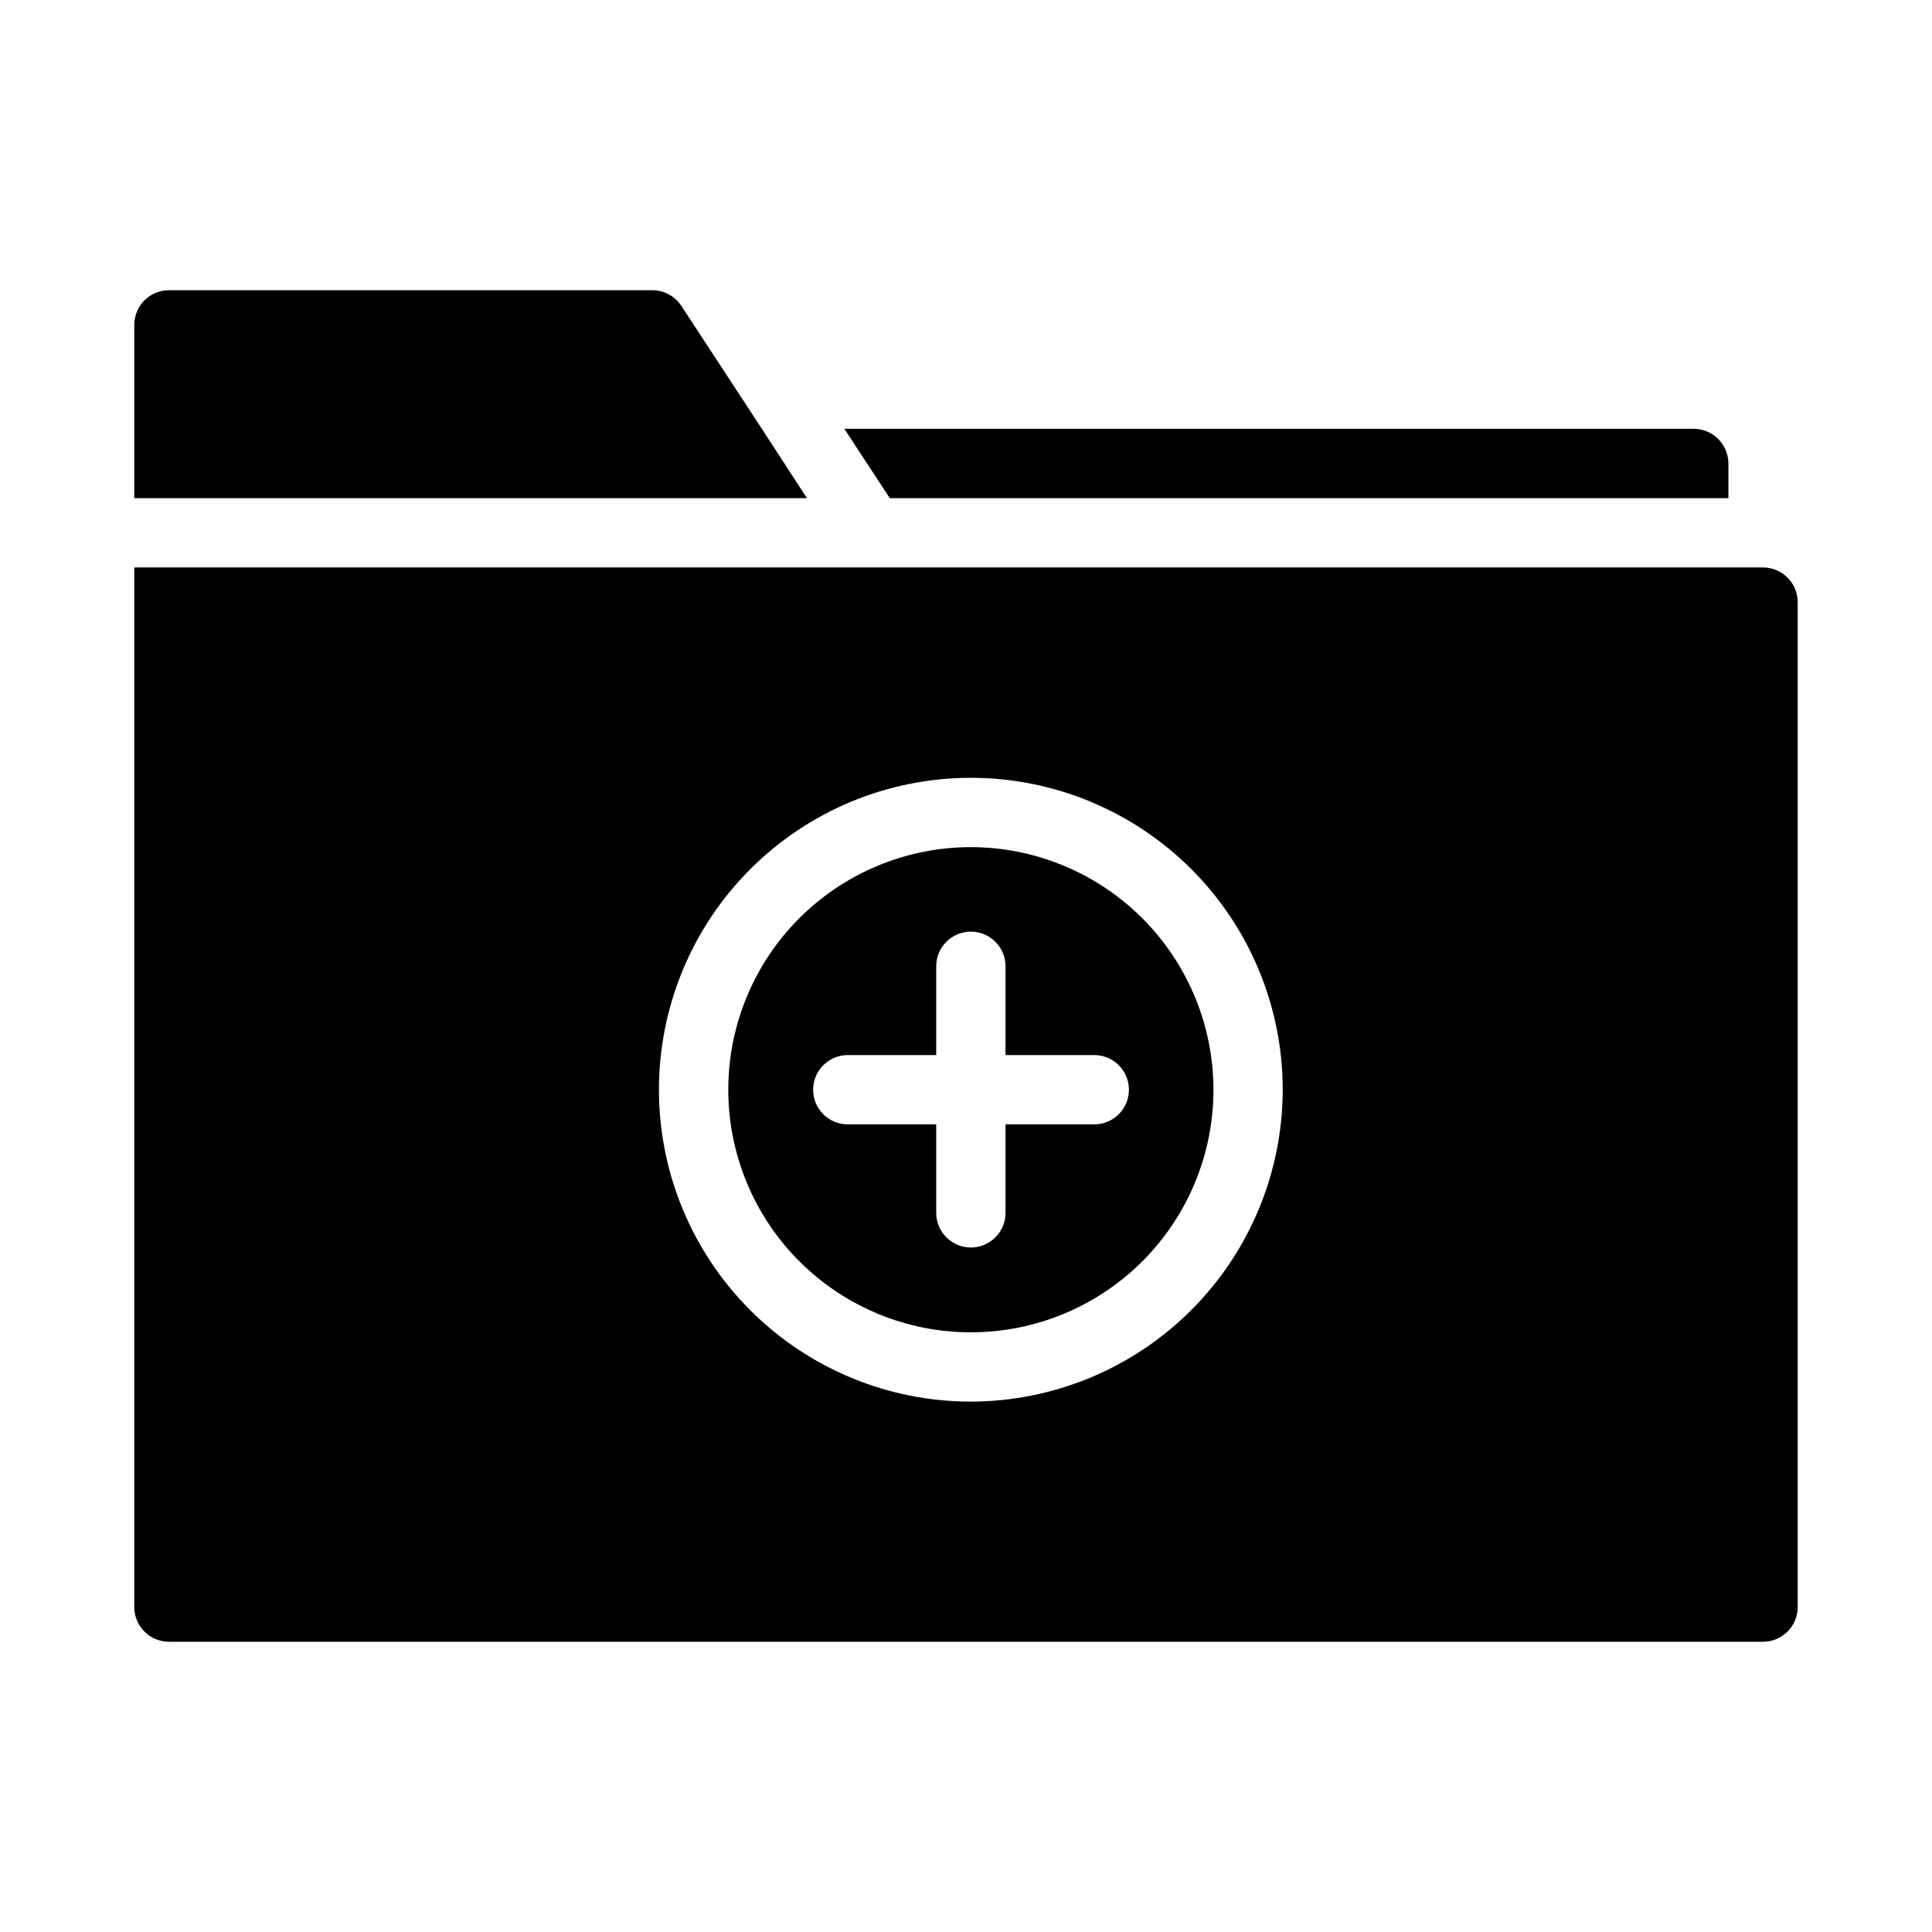 <?xml version="1.0" encoding="UTF-8"?>
<!-- Uploaded to: ICON Repo, www.svgrepo.com, Generator: ICON Repo Mixer Tools -->
<svg fill="#000000" width="800px" height="800px" version="1.1" viewBox="144 144 512 512" xmlns="http://www.w3.org/2000/svg">
 <g>
  <path d="m592.86 257.64c5.066 0.016 9.168 4.121 9.184 9.188v9.184h-222.25l-12.031-18.371z"/>
  <path d="m188.77 220.91h128.11c3.098 0 5.984 1.562 7.684 4.152l21.344 32.586 11.938 18.367h-178.26v-45.922c0-2.434 0.969-4.773 2.691-6.492 1.719-1.723 4.059-2.691 6.492-2.691z"/>
  <path d="m401.29 368.5c-17.051 0-33.402 6.773-45.461 18.832-12.055 12.055-18.828 28.406-18.828 45.457 0 17.051 6.773 33.402 18.828 45.461 12.059 12.055 28.41 18.828 45.461 18.828 17.051 0 33.402-6.773 45.457-18.828 12.059-12.059 18.832-28.41 18.832-45.461-0.02-17.043-6.801-33.387-18.852-45.438-12.051-12.051-28.395-18.832-45.438-18.852zm32.785 73.473h-23.602v23.512c-0.035 5.047-4.137 9.117-9.184 9.117s-9.148-4.07-9.184-9.117v-23.512h-23.512c-5.039-0.047-9.102-4.144-9.102-9.184 0-5.039 4.062-9.137 9.102-9.184h23.512v-23.602c0.039-5.043 4.141-9.109 9.184-9.109 5.043 0 9.141 4.066 9.184 9.109v23.602h23.602c5.039 0.047 9.102 4.144 9.102 9.184 0 5.039-4.062 9.137-9.102 9.184z"/>
  <path d="m611.23 294.38h-431.65v275.52c0.016 5.066 4.117 9.168 9.184 9.184h422.46c5.066-0.016 9.168-4.117 9.184-9.184v-266.34c-0.016-5.066-4.117-9.168-9.184-9.184zm-209.95 221.06c-21.922 0-42.945-8.707-58.449-24.211-15.5-15.5-24.207-36.523-24.207-58.445s8.707-42.945 24.207-58.445c15.504-15.504 36.527-24.211 58.449-24.211s42.945 8.707 58.445 24.211c15.5 15.5 24.211 36.523 24.211 58.445-0.035 21.91-8.754 42.918-24.246 58.41-15.496 15.496-36.5 24.215-58.41 24.246z"/>
 </g>
</svg>